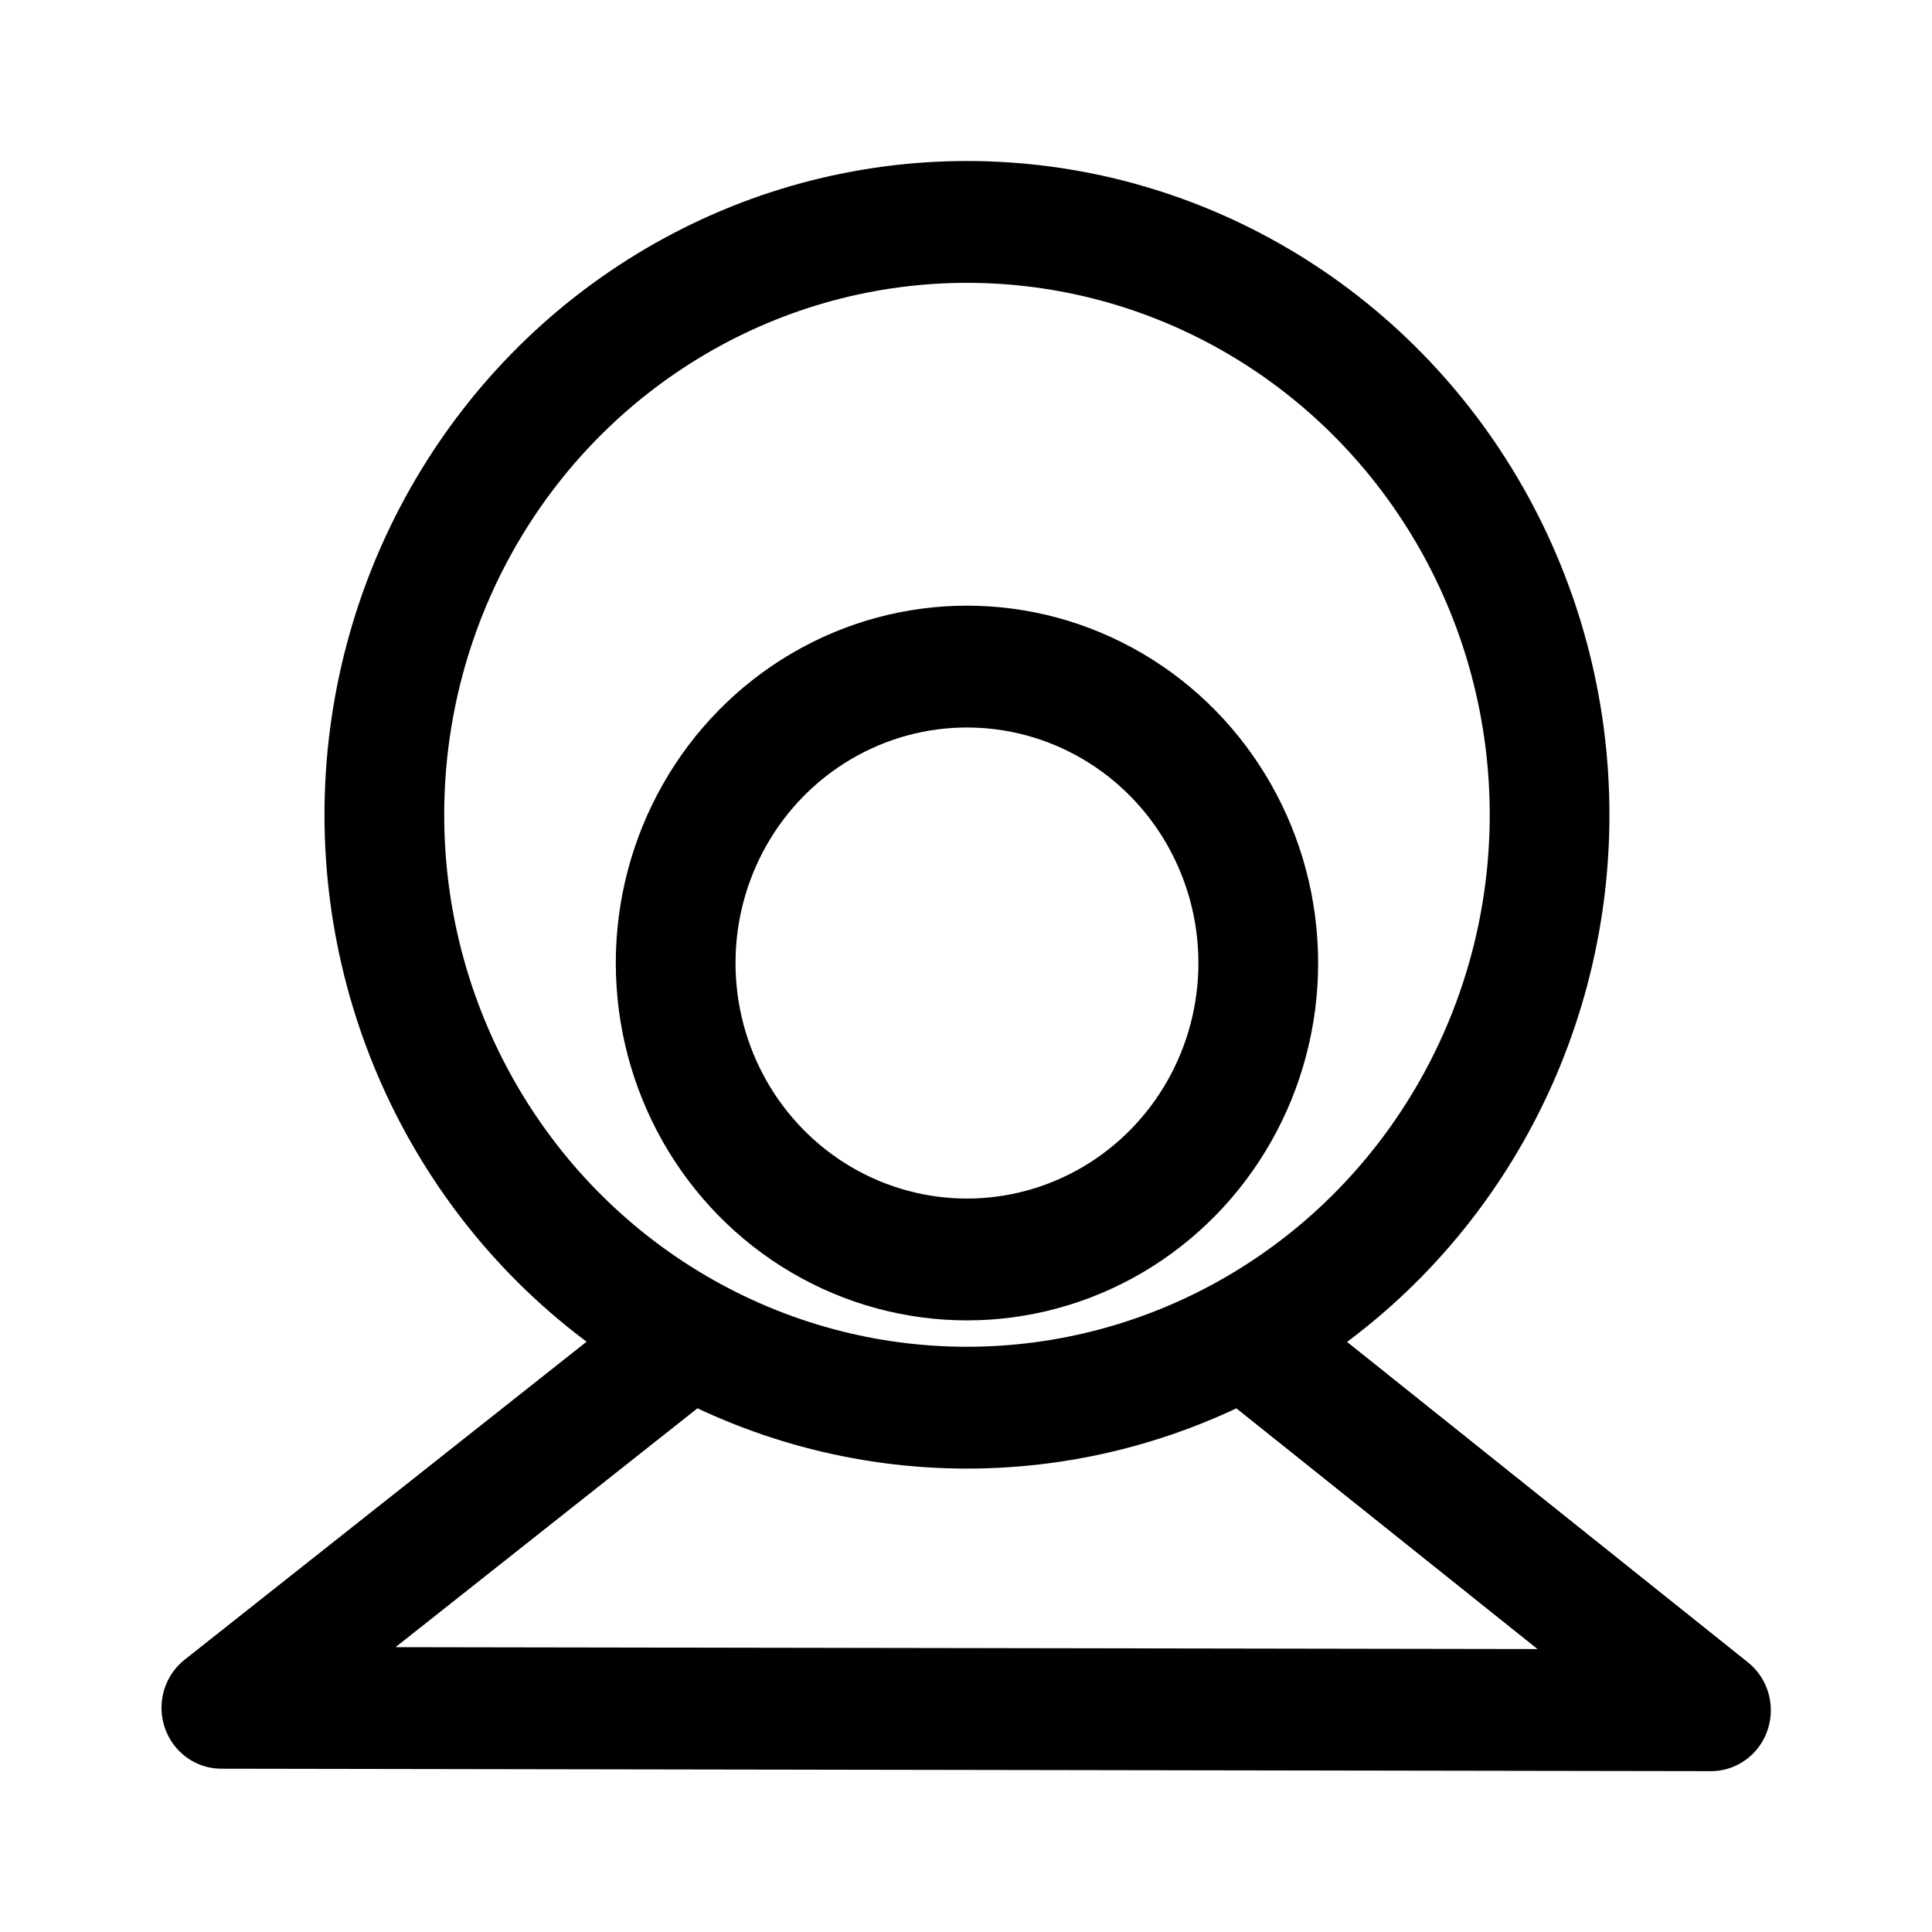 <?xml version="1.0" encoding="utf-8"?>
<!-- Uploaded to: SVG Repo, www.svgrepo.com, Generator: SVG Repo Mixer Tools -->
<svg width="800px" height="800px" viewBox="0 0 192 192" xmlns="http://www.w3.org/2000/svg" fill="none">

<g style="stroke-width:1.027" transform="matrix(.965 0 0 .982 18.896 16.162)">

<circle cx="80" cy="66" r="60" style="fill:none;stroke:#000000;stroke-width:12.329;stroke-linecap:round;stroke-linejoin:round;stroke-miterlimit:1;paint-order:stroke fill markers"/>

<circle cx="80" cy="81" r="30" style="fill:none;stroke:#000000;stroke-width:12.329;stroke-linecap:round;stroke-linejoin:round;stroke-miterlimit:1;paint-order:stroke fill markers"/>

<path d="M50 120 3.216 156.371l153.403.248L110 120" style="fill:none;stroke:#000000;stroke-width:12.329;stroke-linecap:round;stroke-linejoin:round;stroke-miterlimit:1;paint-order:stroke fill markers"/>

</g>

</svg>